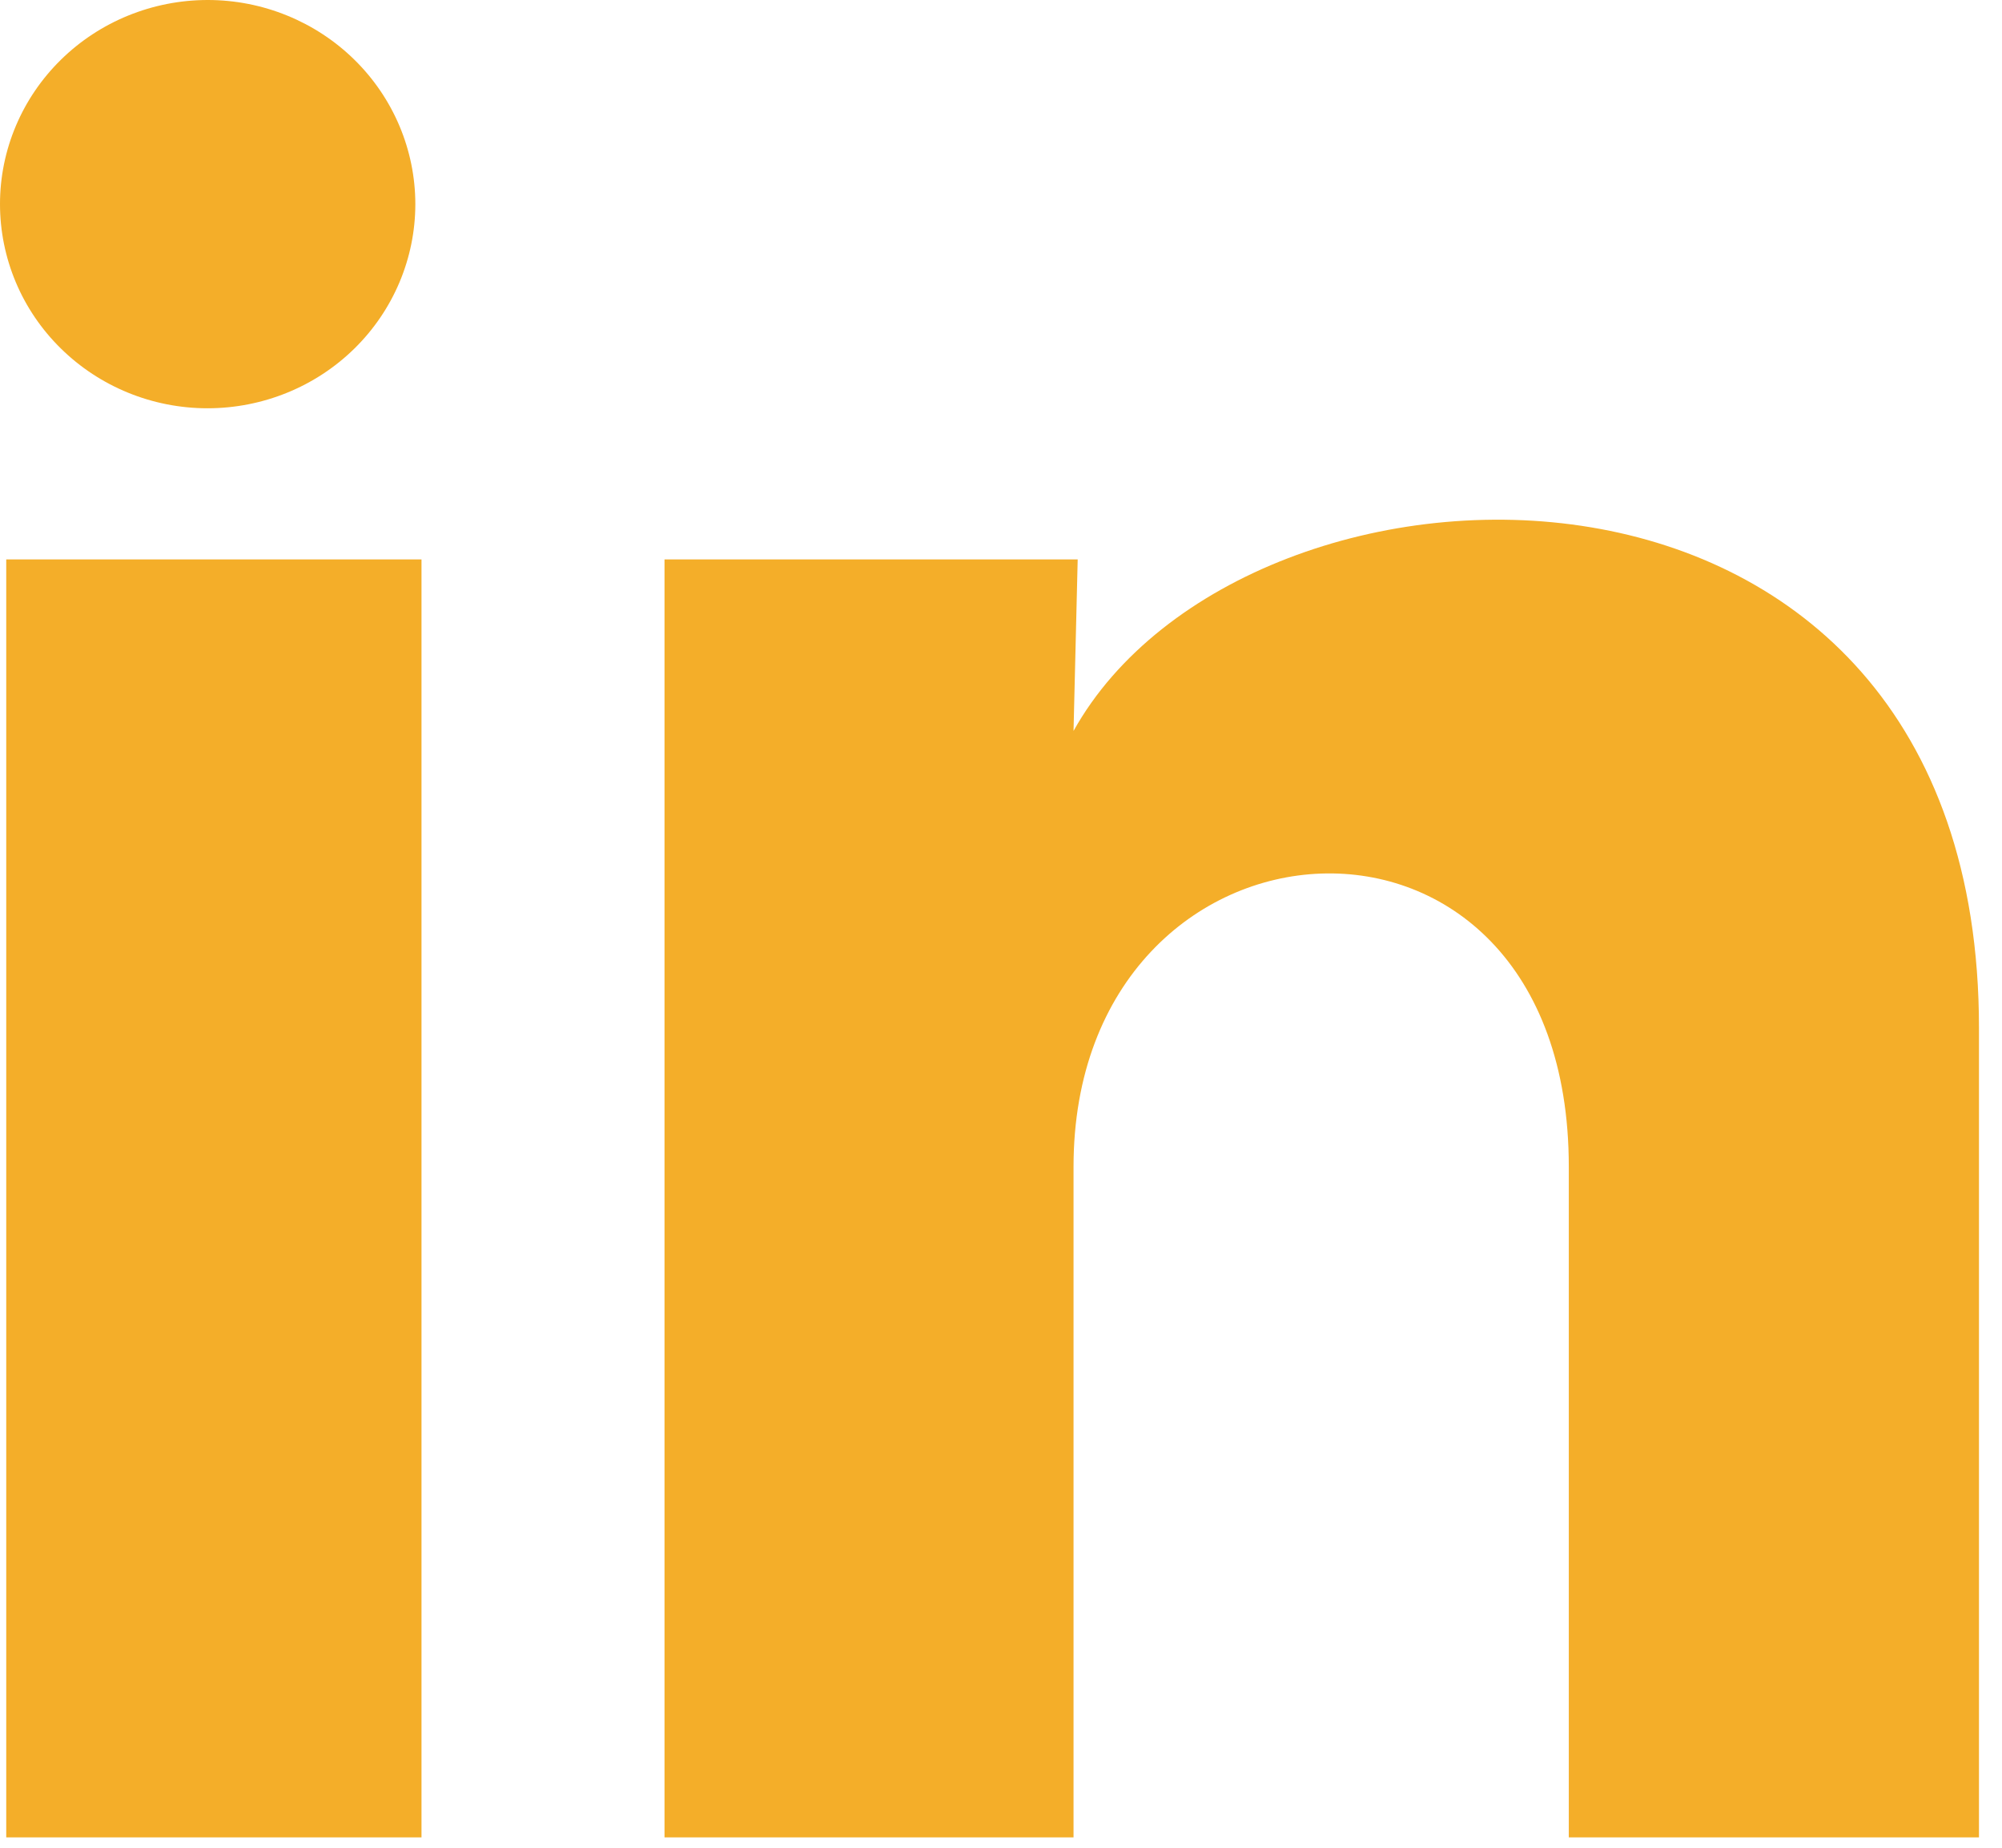 <svg width="26" height="24" viewBox="0 0 26 24" fill="none" xmlns="http://www.w3.org/2000/svg">
<path d="M5.394 2.653C5.393 3.356 5.109 4.03 4.603 4.527C4.097 5.024 3.411 5.303 2.695 5.303C1.98 5.303 1.294 5.023 0.789 4.525C0.283 4.028 -0 3.353 3.37587e-07 2.65C0 1.947 0.285 1.273 0.791 0.776C1.297 0.279 1.983 -0 2.698 3.31915e-07C3.413 0 4.099 0.28 4.605 0.778C5.11 1.275 5.394 1.95 5.394 2.653ZM5.474 7.266H0.081V23.865H5.474V7.266ZM13.996 7.266H8.63V23.865H13.942V15.155C13.942 10.302 20.374 9.852 20.374 15.155V23.865H25.701V13.352C25.701 5.172 16.181 5.477 13.942 9.494L13.996 7.266Z" fill="#F4AE29"/>
</svg>
